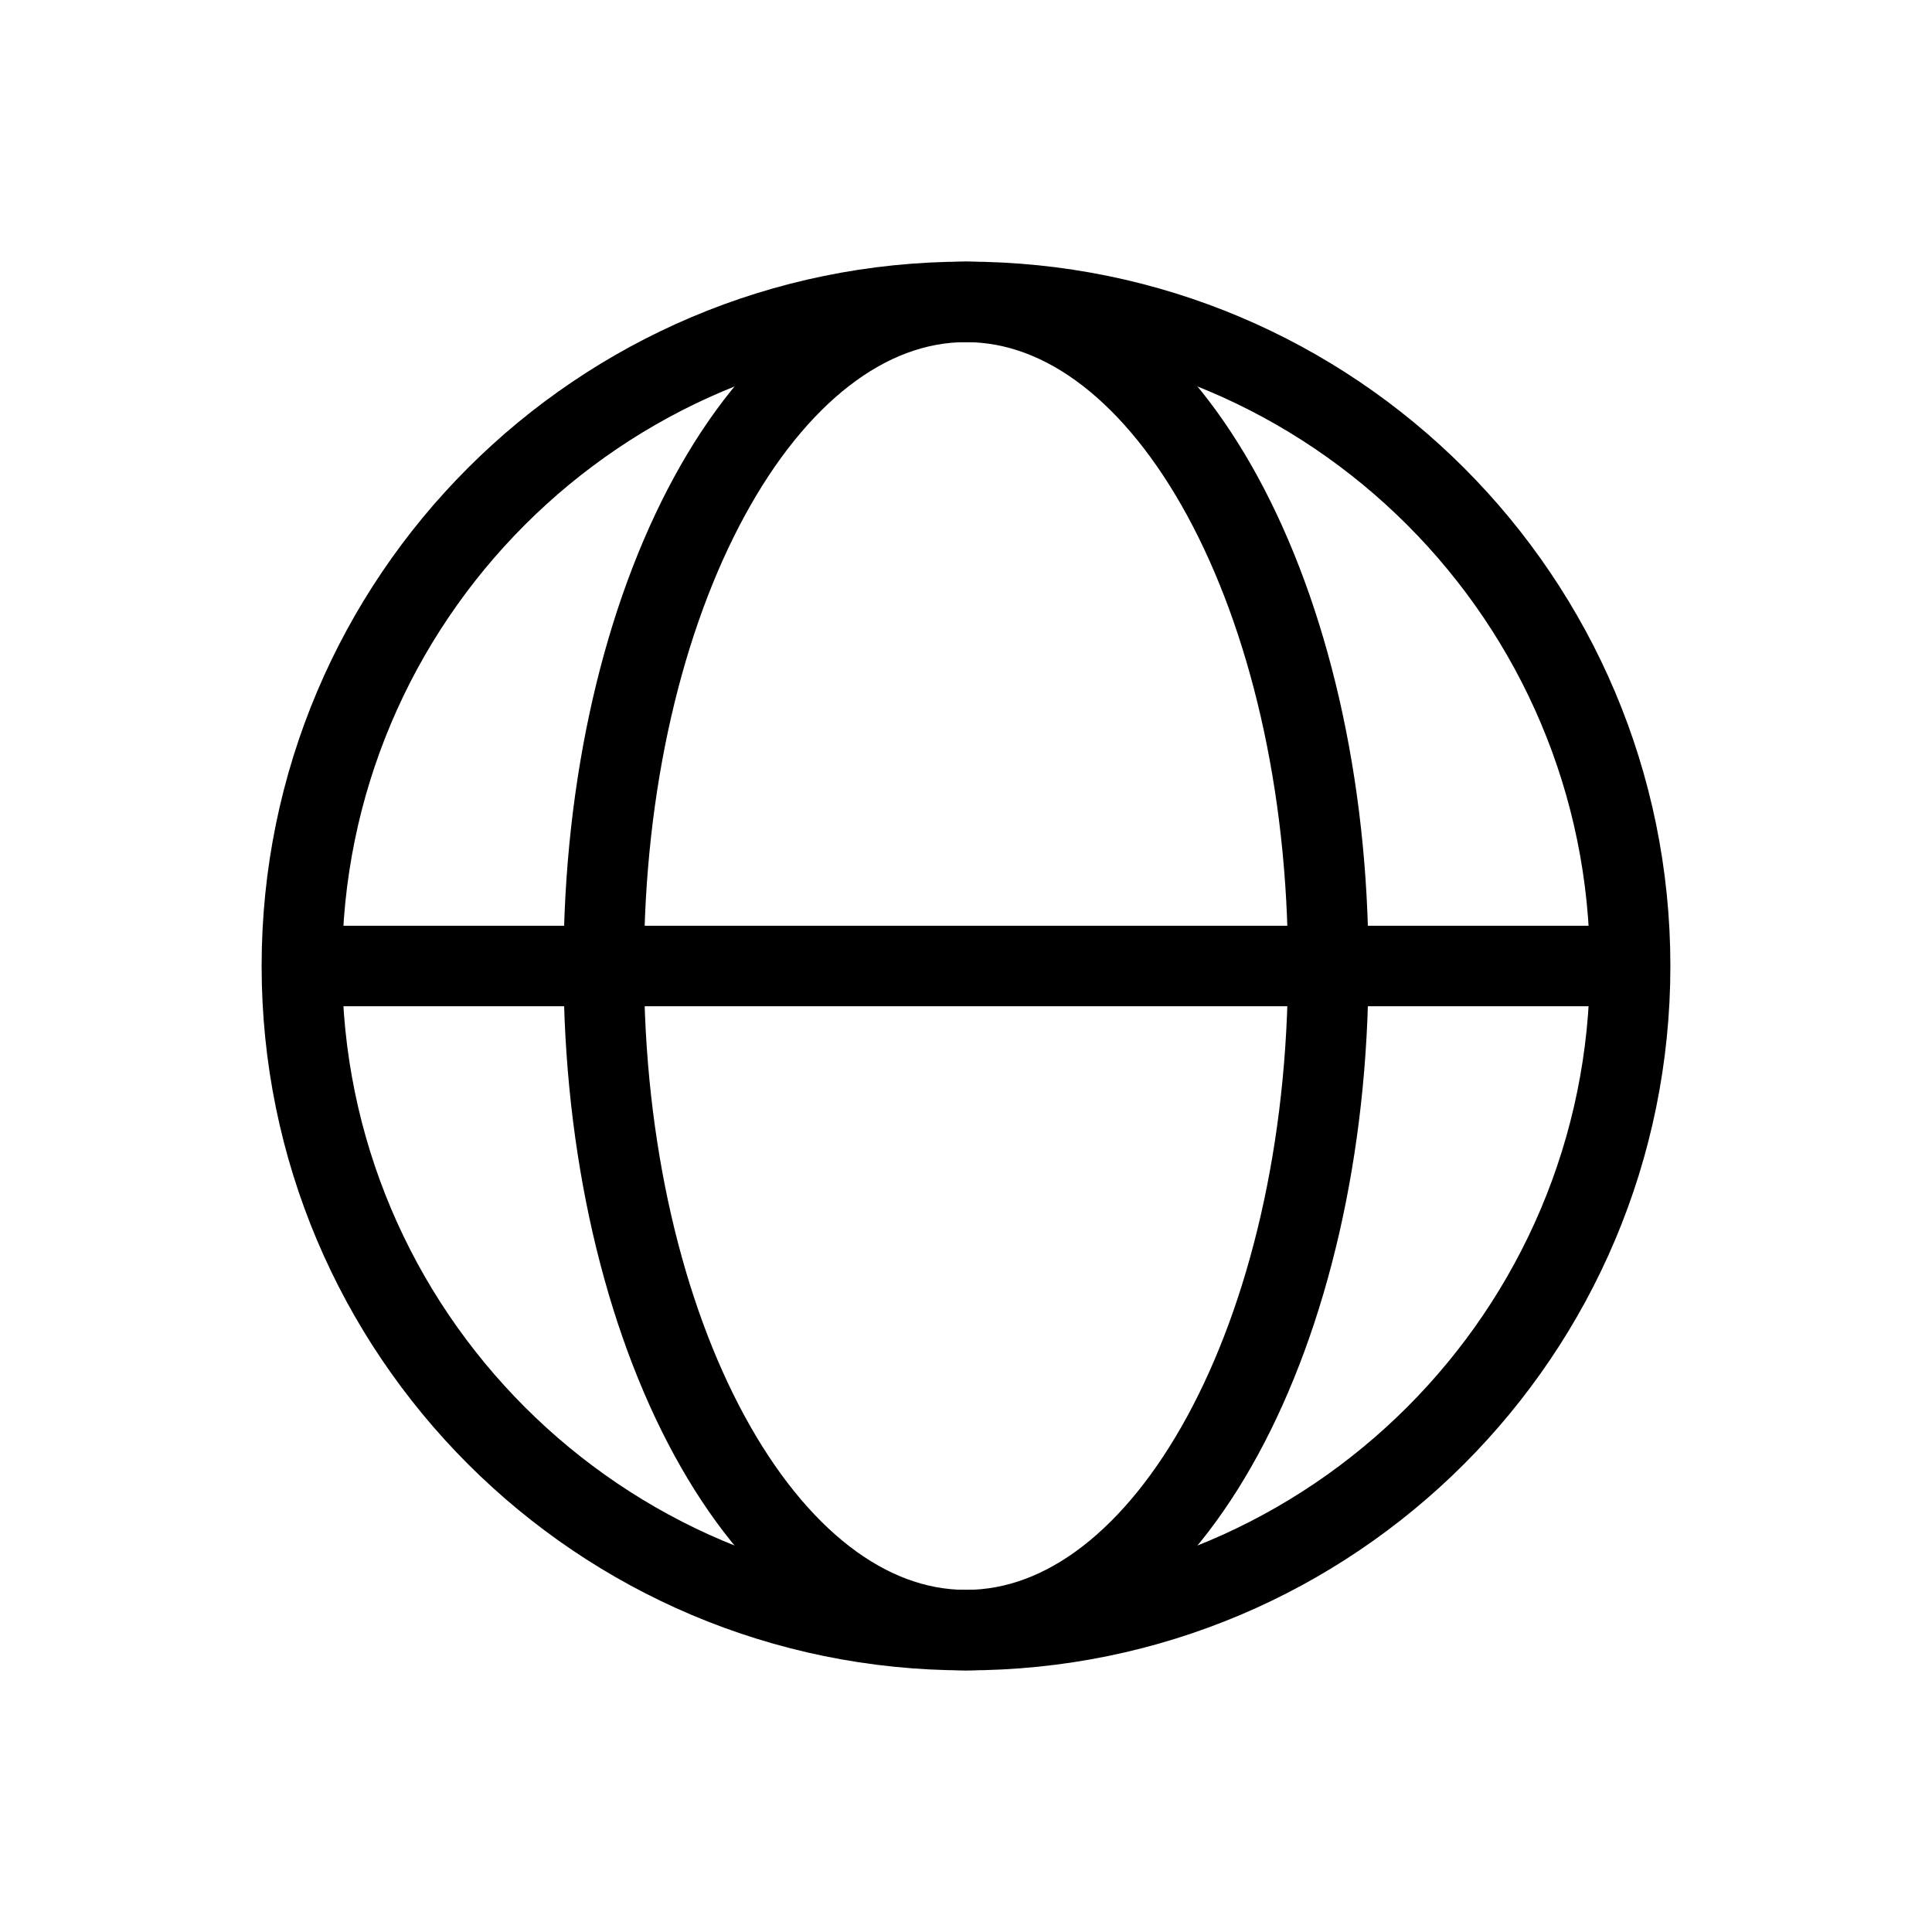 <svg
        xmlns="http://www.w3.org/2000/svg"
        fill="none"
        viewBox="0 0 24 24"
        strokeWidth="1.5"
        stroke="currentColor"
        
      >
        <path
          strokeLinecap="round"
          strokeLinejoin="round"
          
          d="M12 3.75c4.556 0 8.25 3.694 8.25 8.25s-3.694 8.25-8.25 8.25S3.75 16.556 3.75 12 7.444 3.75 12 3.75z"
        />
        <path
        
          strokeLinecap="round"
          strokeLinejoin="round"
          d="M12 3.75c2.5 0 4.5 3.694 4.5 8.25s-2 8.25-4.5 8.25-4.5-3.694-4.5-8.25 2-8.25 4.5-8.25z"
        />
        <path strokeLinecap="round" strokeLinejoin="round" d="M3.75 12h16.5" />
      </svg>
